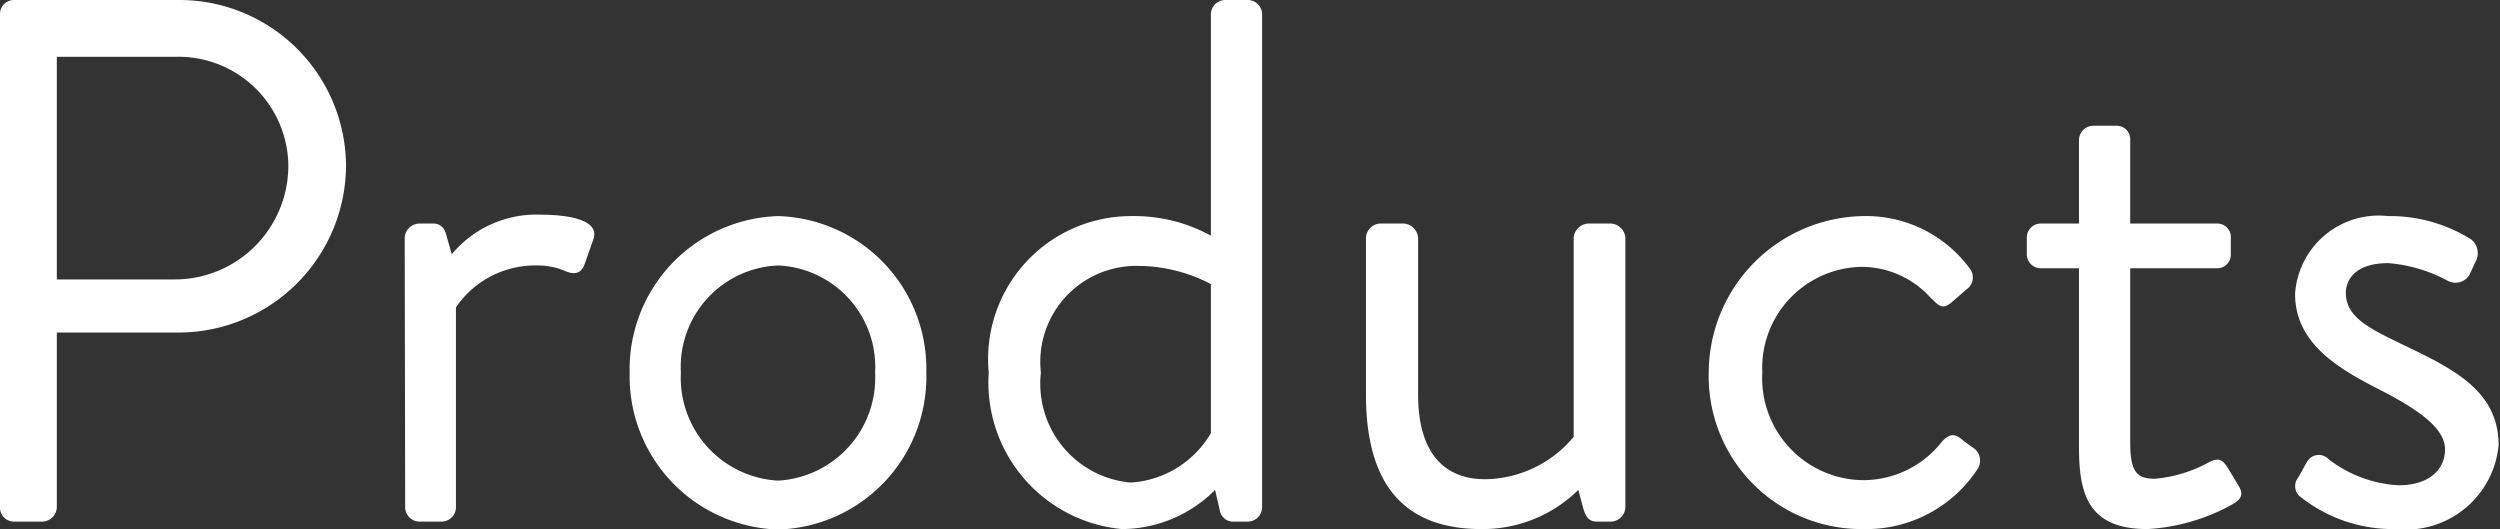 <svg xmlns="http://www.w3.org/2000/svg" viewBox="0 0 53.68 11.36"><rect x="0" y="0" width="53.68" height="11.36" fill="#333333" stroke="none"/><defs><style>.cls-1{isolation:isolate;}.cls-2{fill:#fff;}</style></defs><title>text_product_w</title><g id="レイヤー_2" data-name="レイヤー 2"><g id="レイヤー_1-2" data-name="レイヤー 1"><g class="cls-1"><path class="cls-2" d="M0,.3A.3.3,0,0,1,.3,0H3.84A3.58,3.58,0,0,1,7.43,3.54a3.6,3.6,0,0,1-3.57,3.6H1.22V10.9a.32.32,0,0,1-.31.3H.3a.3.3,0,0,1-.3-.3ZM3.76,6A2.44,2.44,0,0,0,6.19,3.5,2.36,2.36,0,0,0,3.76,1.22H1.22V6Z"/><path class="cls-2" d="M8.69,5.11A.32.32,0,0,1,9,4.8H9.3A.27.27,0,0,1,9.57,5l.13.46a2.36,2.36,0,0,1,1.92-.85c.48,0,1.28.08,1.12.53l-.19.54c-.08.21-.23.21-.39.15a1.5,1.5,0,0,0-.62-.13,2.06,2.06,0,0,0-1.75.9V10.9a.31.31,0,0,1-.3.3H9a.31.31,0,0,1-.3-.3Z"/><path class="cls-2" d="M16.71,4.64A3.28,3.28,0,0,1,19.89,8a3.28,3.28,0,0,1-3.18,3.37A3.29,3.29,0,0,1,13.52,8,3.29,3.29,0,0,1,16.71,4.64Zm0,5.68A2.21,2.21,0,0,0,18.79,8,2.18,2.18,0,0,0,16.71,5.7,2.18,2.18,0,0,0,14.62,8,2.21,2.21,0,0,0,16.71,10.32Z"/><path class="cls-2" d="M24.31,4.64A3.42,3.42,0,0,1,26,5.06V.3a.31.31,0,0,1,.3-.3h.5a.31.31,0,0,1,.3.3V10.9a.31.31,0,0,1-.3.3h-.34a.29.29,0,0,1-.27-.25l-.1-.43a2.84,2.84,0,0,1-2,.84A3.16,3.16,0,0,1,21.23,8,3.07,3.07,0,0,1,24.31,4.64Zm0,5.72A2.15,2.15,0,0,0,26,9.3V6.1a3.39,3.39,0,0,0-1.55-.39A2.06,2.06,0,0,0,22.35,8,2.13,2.13,0,0,0,24.26,10.36Z"/><path class="cls-2" d="M29.33,5.11a.32.32,0,0,1,.3-.31h.51a.33.33,0,0,1,.31.31V8.48c0,1.22.54,1.81,1.44,1.81a2.51,2.51,0,0,0,1.9-.91V5.11a.33.33,0,0,1,.31-.31h.49a.33.33,0,0,1,.31.31V10.9a.32.32,0,0,1-.31.3h-.3c-.18,0-.24-.11-.29-.27l-.11-.41a2.93,2.93,0,0,1-2.08.84c-1.86,0-2.48-1.2-2.48-2.89Z"/><path class="cls-2" d="M40,4.64a2.76,2.76,0,0,1,2.29,1.12.31.31,0,0,1-.06.45l-.3.26c-.24.22-.32.06-.47-.07A2,2,0,0,0,40,5.73,2.17,2.17,0,0,0,37.84,8,2.19,2.19,0,0,0,40,10.31a2.15,2.15,0,0,0,1.7-.83c.19-.2.3-.16.48,0l.18.13a.33.33,0,0,1,.11.45A2.86,2.86,0,0,1,40,11.36,3.28,3.28,0,0,1,36.69,8,3.37,3.37,0,0,1,40,4.64Z"/><path class="cls-2" d="M44.64,5.76h-.82a.3.3,0,0,1-.3-.3V5.11a.3.3,0,0,1,.3-.31h.82V3a.31.31,0,0,1,.3-.3l.52,0a.29.29,0,0,1,.28.3V4.8H47.6a.29.29,0,0,1,.3.31v.35a.29.29,0,0,1-.3.3H45.74V9.51c0,.64.16.77.53.77a2.94,2.94,0,0,0,1.17-.36c.24-.12.3,0,.38.1l.24.4c.12.19.07.29-.11.4a4.23,4.23,0,0,1-1.84.54c-1.28,0-1.47-.76-1.47-1.76Z"/><path class="cls-2" d="M49.31,10.31c.07-.1.18-.32.23-.4A.29.29,0,0,1,50,9.86a2.7,2.7,0,0,0,1.5.56c.66,0,1-.34,1-.77S52,8.83,51.1,8.37s-1.82-1-1.82-2.06a1.8,1.8,0,0,1,2-1.67,3.28,3.28,0,0,1,1.78.5.38.38,0,0,1,.09.49l-.12.26a.35.35,0,0,1-.47.14,3.22,3.22,0,0,0-1.28-.38c-.72,0-.91.37-.91.64,0,.53.53.77,1.18,1.09,1.11.53,2.1,1,2.1,2.18a2,2,0,0,1-2.21,1.8,3.2,3.2,0,0,1-2.08-.72A.3.3,0,0,1,49.31,10.31Z"/></g></g></g></svg>